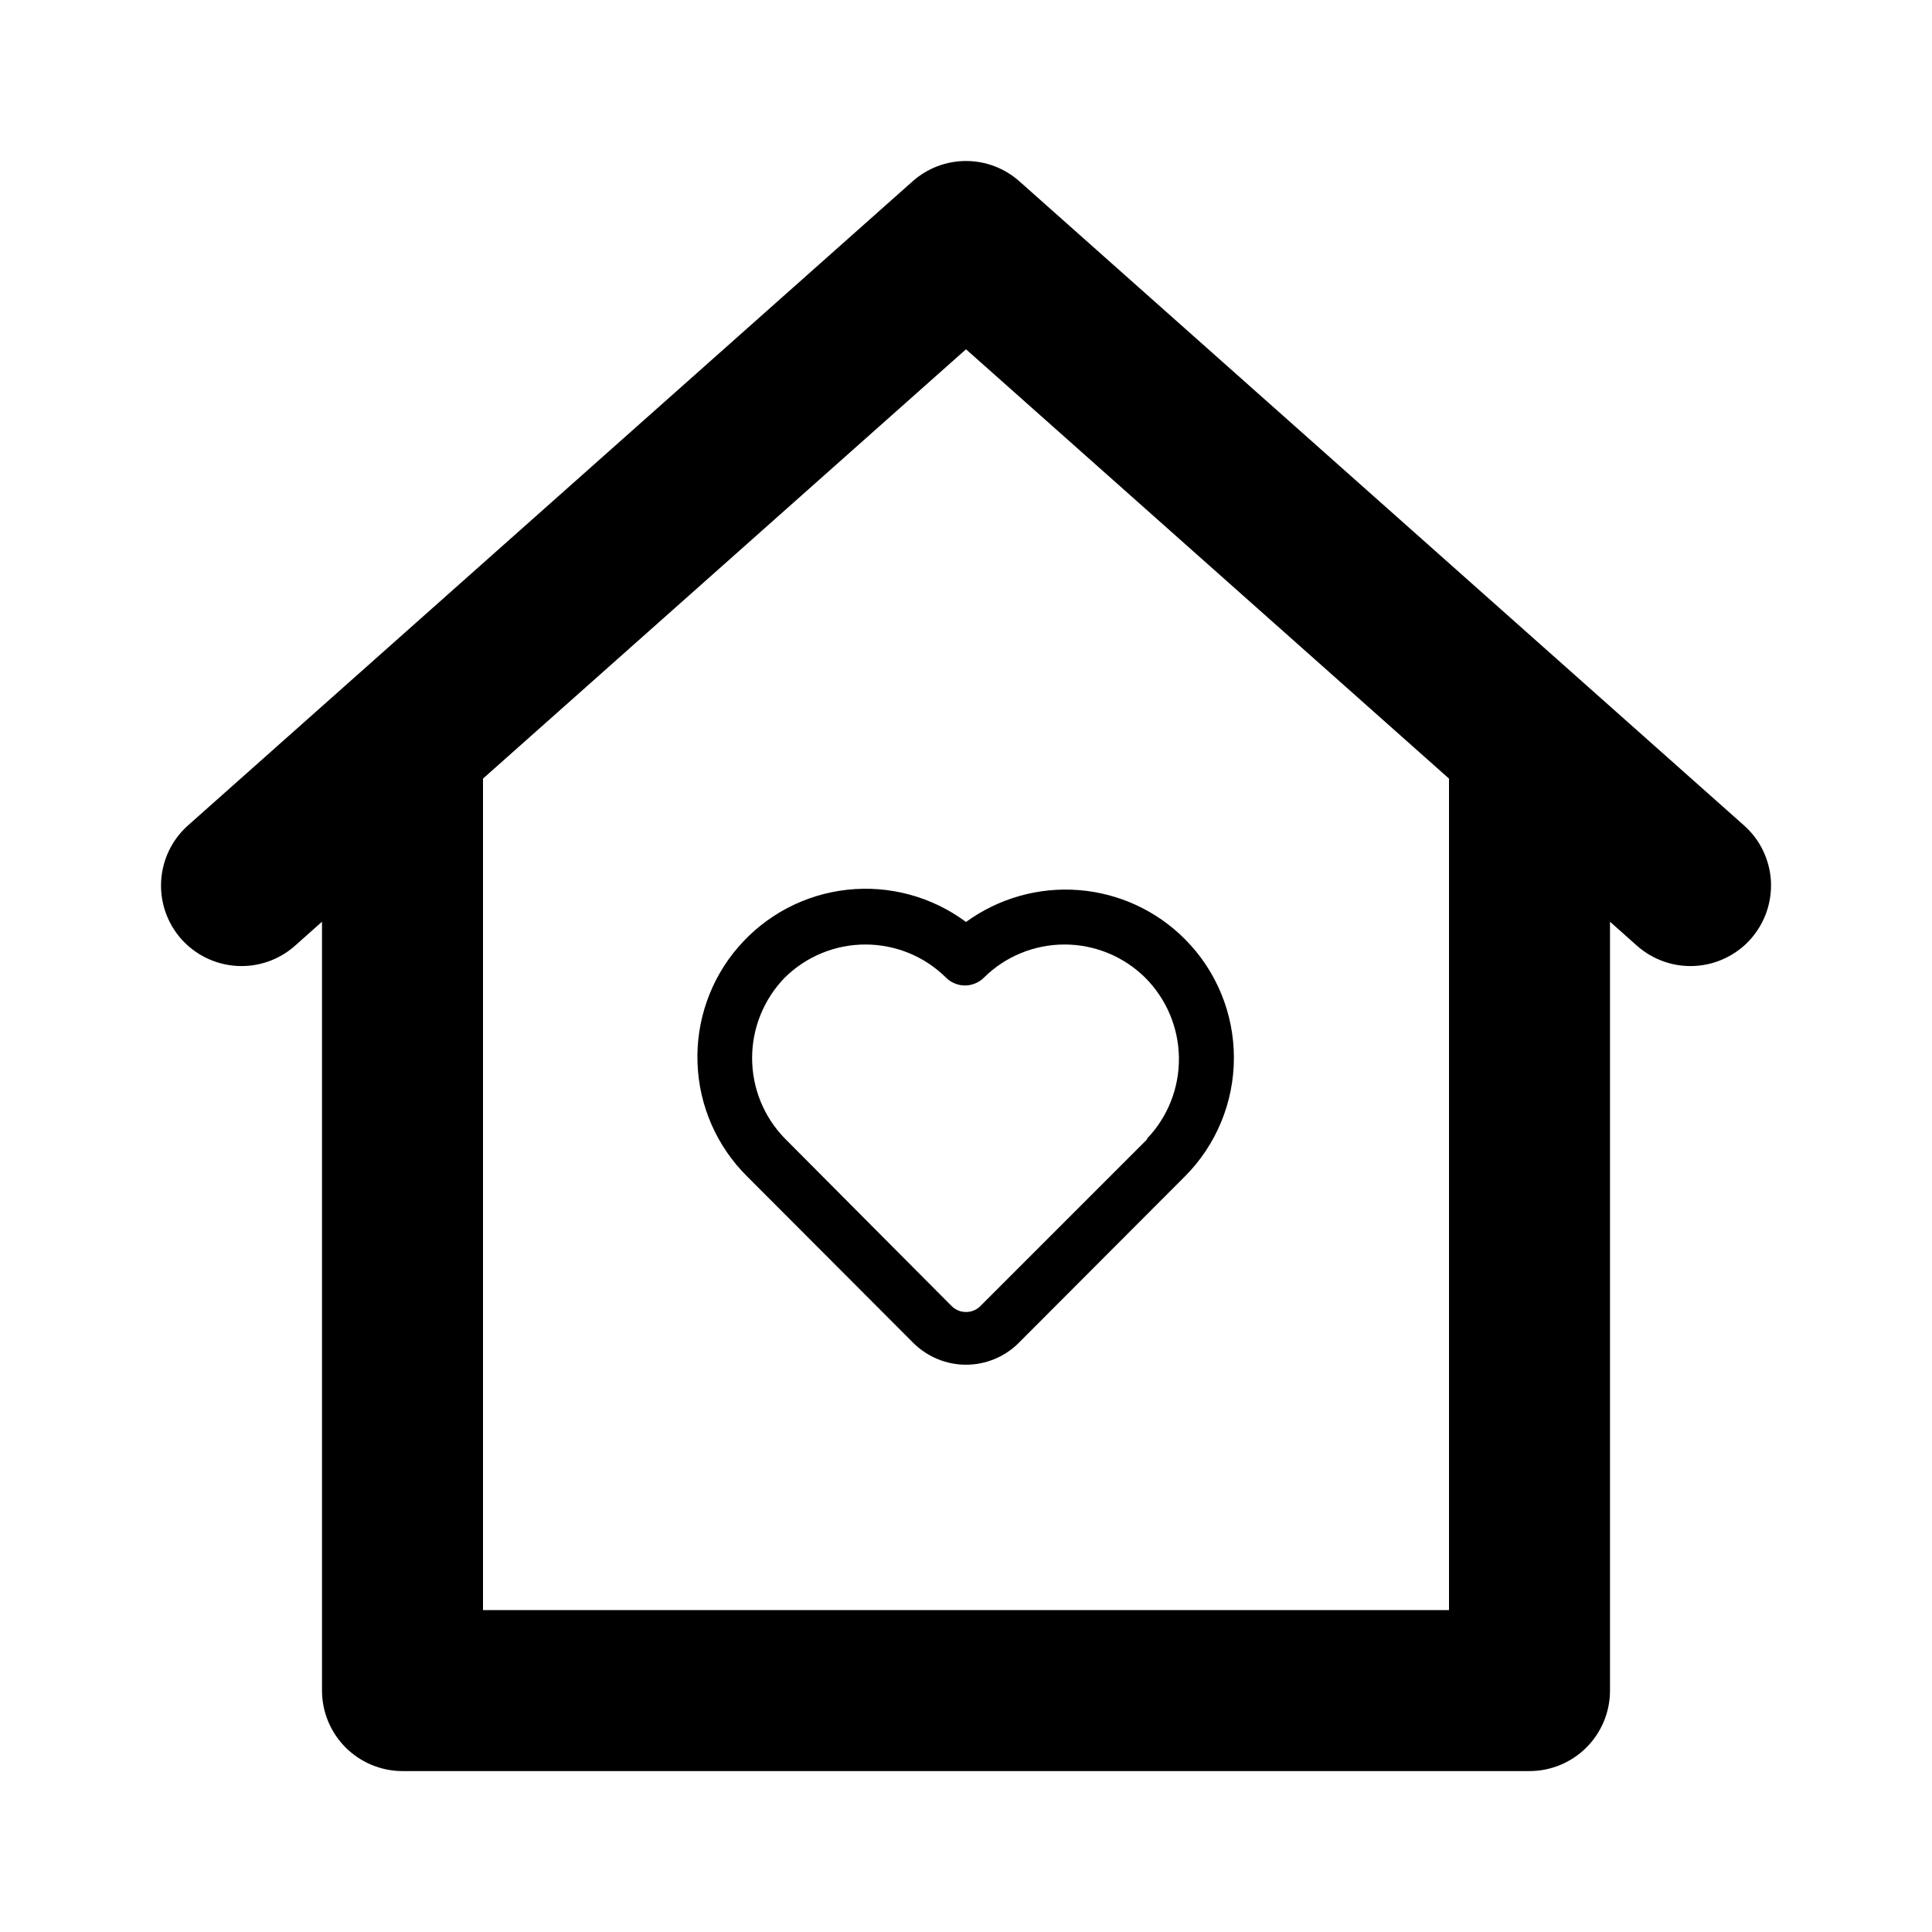 <svg width="24" height="24" viewBox="0 0 24 24" fill="none" xmlns="http://www.w3.org/2000/svg">
<path d="M21.664 10.253L12.664 2.253C12.481 2.09 12.245 2 12 2C11.755 2 11.519 2.09 11.336 2.253L2.336 10.253C2.138 10.429 2.018 10.676 2.002 10.941C1.986 11.206 2.076 11.466 2.252 11.665C2.428 11.863 2.676 11.983 2.941 11.999C3.206 12.015 3.466 11.925 3.664 11.749L4 11.45V21.001C4 21.266 4.106 21.52 4.293 21.708C4.481 21.895 4.735 22.001 5 22.001H19C19.265 22.001 19.52 21.895 19.707 21.708C19.895 21.52 20 21.266 20 21.001V11.45L20.336 11.749C20.535 11.925 20.795 12.015 21.06 11.999C21.191 11.991 21.319 11.958 21.437 11.9C21.555 11.843 21.661 11.763 21.748 11.665C21.835 11.566 21.902 11.452 21.945 11.328C21.988 11.204 22.006 11.072 21.999 10.941C21.991 10.81 21.957 10.682 21.9 10.564C21.843 10.445 21.762 10.34 21.664 10.253ZM18 20.001H6V9.672L12 4.339L18 9.672V20.001Z" fill="black"/>
<path d="M14.72 11.667C14.367 11.312 13.899 11.096 13.4 11.057C12.901 11.018 12.405 11.159 12 11.453C11.576 11.138 11.048 10.995 10.523 11.053C9.998 11.111 9.514 11.366 9.169 11.767C8.824 12.167 8.644 12.684 8.665 13.212C8.685 13.74 8.905 14.241 9.28 14.613L11.35 16.687C11.524 16.857 11.757 16.953 12 16.953C12.244 16.953 12.477 16.857 12.65 16.687L14.72 14.613C15.11 14.222 15.328 13.692 15.328 13.14C15.328 12.588 15.11 12.058 14.72 11.667ZM14.25 14.153L12.18 16.223C12.157 16.247 12.129 16.266 12.098 16.279C12.067 16.292 12.034 16.298 12 16.298C11.967 16.298 11.934 16.292 11.903 16.279C11.872 16.266 11.844 16.247 11.82 16.223L9.75 14.143C9.489 13.876 9.343 13.517 9.343 13.143C9.343 12.77 9.489 12.411 9.75 12.143C10.017 11.88 10.376 11.733 10.75 11.733C11.125 11.733 11.484 11.88 11.75 12.143C11.781 12.175 11.818 12.199 11.859 12.216C11.899 12.233 11.943 12.242 11.987 12.242C12.031 12.242 12.075 12.233 12.115 12.216C12.156 12.199 12.193 12.175 12.224 12.143C12.49 11.88 12.849 11.733 13.224 11.733C13.598 11.733 13.957 11.88 14.224 12.143C14.489 12.407 14.64 12.764 14.645 13.138C14.65 13.512 14.508 13.873 14.25 14.143V14.153Z" fill="black"/>
</svg>